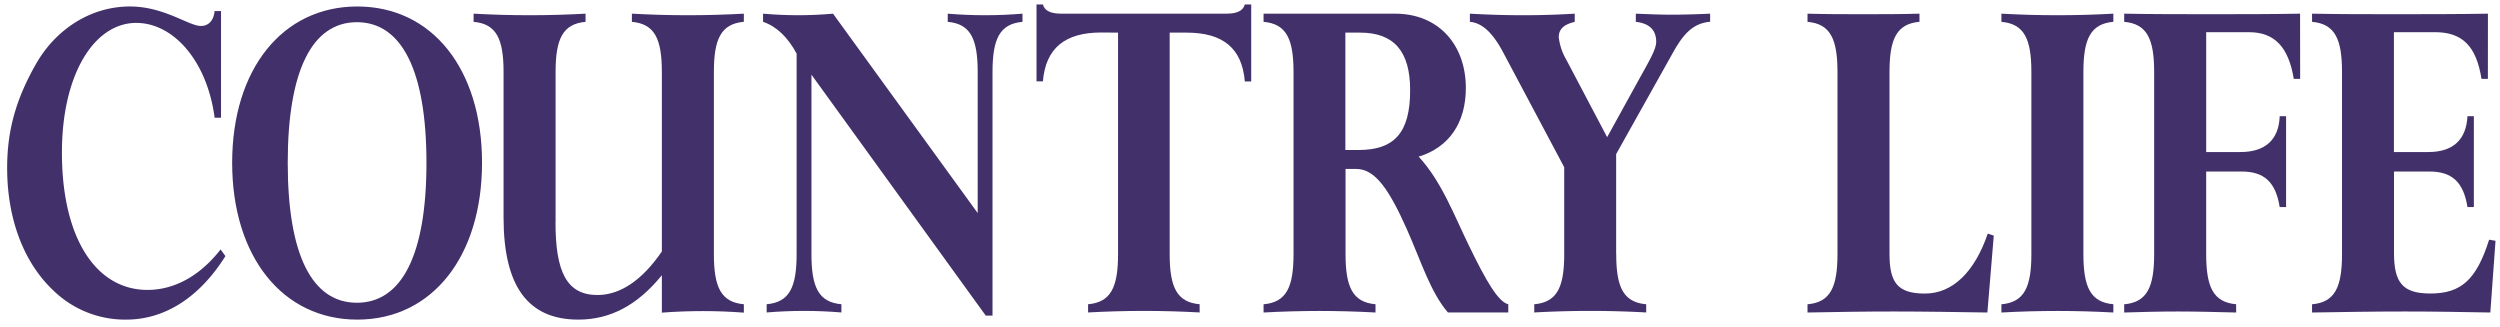 <svg xmlns="http://www.w3.org/2000/svg" id="Layer_1" data-name="Layer 1" viewBox="0 0 563.19 73.67"><defs><style>.cls-1{fill:#42306a;}</style></defs><title>Country Life Simba Art File</title><path class="cls-1" d="M560.47,3.08c-7.11.12-14,.12-20.62.12s-13,0-19-.12V4.92c5.13.46,6.75,3.81,6.75,11.32v41c0,7.5-1.62,10.85-6.75,11.31v1.85c7.21-.12,14.14-.23,20.89-.23s13.15.12,19.27.23l1.17-16.16L560.74,54c-2.88,9.12-6.39,12.12-13.24,12.12-6.21,0-8.19-2.42-8.19-9.12V38.64h8c5,0,7.65,2.31,8.55,8h1.44V26.17h-1.44c-.27,5.31-3.24,8.08-8.82,8.08h-7.75v-27h9.28c6.12,0,9.28,3.12,10.45,10.51h1.44Z"></path><path class="cls-1" d="M518.15,3.08c-6.75.12-13.42.12-20.08.12s-13.06,0-19.54-.12V4.92c5.13.46,6.75,3.81,6.75,11.32v41c0,7.5-1.62,10.85-6.75,11.31v1.85c3.87-.12,7.92-.23,12.16-.23s8.56.12,13.06.23V68.54c-5.13-.46-6.75-3.81-6.75-11.31V38.64h8c5,0,7.65,2.31,8.56,8H515V26.17h-1.44c-.18,5.2-3.15,8.08-8.83,8.08H497v-27h9.64c5.76,0,8.92,3.35,10.09,10.51h1.44Z"></path><path class="cls-1" d="M469.34,57.23v-41c0-7.5,1.62-10.85,6.75-11.32V3.08c-4.14.23-8.38.35-12.61.35s-8.38-.12-12.61-.35V4.92c5.13.46,6.75,3.81,6.75,11.32v41c0,7.5-1.62,10.85-6.75,11.31v1.85c4.23-.23,8.38-.35,12.61-.35s8.46.12,12.61.35V68.54c-5.13-.46-6.75-3.81-6.75-11.31"></path><path class="cls-1" d="M425.66,57.23v-41c0-7.5,1.62-10.85,6.75-11.32V3.08c-4.14.12-8.38.12-12.61.12s-8.38,0-12.61-.12V4.92c5.13.46,6.75,3.81,6.75,11.32v41c0,7.5-1.62,10.85-6.75,11.31v1.85c6.21-.12,12.7-.23,19.45-.23s13.78.12,21.07.23l1.44-17.32-1.35-.46c-3,8.77-8,13.51-14.14,13.51s-8-2.42-8-8.89"></path><path class="cls-1" d="M364.08,57.23V34.71l12.88-23c2.34-4.16,4.5-6.47,8.29-6.81V3.08c-2.79.12-5.67.23-8.74.23-2.52,0-5.22-.12-8-.23V4.92q4.59.52,4.59,4.5c0,1.73-1.62,4.39-4.05,8.78l-7,12.7-9.19-17.43a13.08,13.08,0,0,1-1.71-5.08c0-1.85,1.17-2.89,3.6-3.46V3.08q-5.67.35-11.62.35c-4,0-7.92-.12-12-.35V4.92c2.79.23,5.22,2.54,7.56,7l13.69,25.75V57.23c0,7.5-1.62,10.85-6.75,11.31v1.85c4.23-.23,8.37-.35,12.61-.35s8.46.12,12.61.35V68.54c-5.13-.46-6.75-3.81-6.75-11.31"></path><path class="cls-1" d="M330.94,55.38c-3.42-7-6.21-14.55-11.35-20.09,6.84-2.08,10.63-7.62,10.63-15.47,0-9.58-6-16.74-15.94-16.74H284.65V4.92c5.13.46,6.75,3.81,6.75,11.32v41c0,7.5-1.62,10.85-6.75,11.31v1.85c4.23-.23,8.38-.35,12.61-.35s8.46.12,12.61.35V68.54c-5.13-.46-6.75-3.81-6.75-11.31V38.06h2.43c4.23,0,7.38,4.62,11.35,13.51,3.24,7.27,5.31,14.2,9.28,18.82h13.6V68.54C337.51,68,334.81,63.35,330.94,55.38ZM306.08,33.79h-3V7.35h3.33c7.56,0,11.26,4.16,11.26,12.93C317.7,30,314,33.79,306.08,33.79Z"></path><path class="cls-1" d="M251.87,7.35V57.23c0,7.5-1.62,10.85-6.75,11.31v1.85c4.23-.23,8.37-.35,12.61-.35s8.38.12,12.52.35V68.54c-5.13-.46-6.75-3.81-6.75-11.31V7.35h3.78c8.19,0,12.52,3.46,13.15,11h1.44V1h-1.44c-.36,1.39-1.71,2.08-4.14,2.08H239.08c-2.43,0-3.78-.69-4.14-2.08H233.5V18.32h1.44c.63-7.5,5-11,13.15-11Z"></path><path class="cls-1" d="M182.8,57.23V16.82l39.26,54.27h1.53V16.24c0-7.5,1.62-10.85,6.75-11.32V3.08q-4.19.35-8.38.35c-2.88,0-5.67-.12-8.46-.35V4.92c5.13.46,6.75,3.81,6.75,11.32V48L187.66,3.08q-3.92.35-7.83.35c-2.61,0-5.22-.12-7.93-.35V4.92c3,1,5.58,3.46,7.56,7.16V57.23c0,7.5-1.62,10.85-6.75,11.31v1.85c2.79-.23,5.58-.35,8.46-.35s5.58.12,8.38.35V68.54c-5.13-.46-6.75-3.81-6.75-11.31"></path><path class="cls-1" d="M125.16,50.07V16.24c0-7.5,1.62-10.85,6.75-11.32V3.08c-4.14.23-8.38.35-12.61.35s-8.38-.12-12.61-.35V4.92c5.13.46,6.75,3.81,6.75,11.32V49c0,15.47,5.49,23,16.84,23,7.2,0,13.33-3.23,18.82-10v8.43c3.06-.23,6.12-.35,9.28-.35s6.12.12,9.19.35V68.54c-5.13-.46-6.75-3.81-6.75-11.31v-41c0-7.5,1.62-10.85,6.75-11.32V3.08c-4.14.23-8.38.35-12.61.35s-8.38-.12-12.61-.35V4.92c5.13.46,6.75,3.81,6.75,11.32V56.65c-4.5,6.58-9.46,9.81-14.5,9.81-6.93,0-9.46-5.2-9.46-16.39"></path><path class="cls-1" d="M80.49,1.46c-16.84,0-28.19,14.09-28.19,35.21S63.65,72,80.49,72s28.1-14.2,28.1-35.33S97.33,1.46,80.49,1.46ZM80.4,68.2c-10.09,0-15.58-10.74-15.58-31.52S70.32,5,80.4,5,96.07,15.89,96.07,36.68,90.49,68.2,80.4,68.2Z"></path><path class="cls-1" d="M50.78,57.69l-1.08-1.5c-4.68,6-10.45,9.12-16.48,9.12-11.53,0-19.27-11.55-19.27-30.94,0-17.67,7.29-29.21,16.75-29.21,8.28,0,15.94,8.43,17.65,21.36h1.44V2.5H48.34C48.16,4.58,47,5.85,45.28,5.85c-2.79,0-8.29-4.39-16-4.39-8.92,0-16.75,5.2-21.16,12.93S1.61,29.17,1.61,37.83C1.61,49.38,5.39,59.19,12,65.42A23.18,23.18,0,0,0,28.44,72C37.18,72,45,66.93,50.78,57.69"></path></svg>